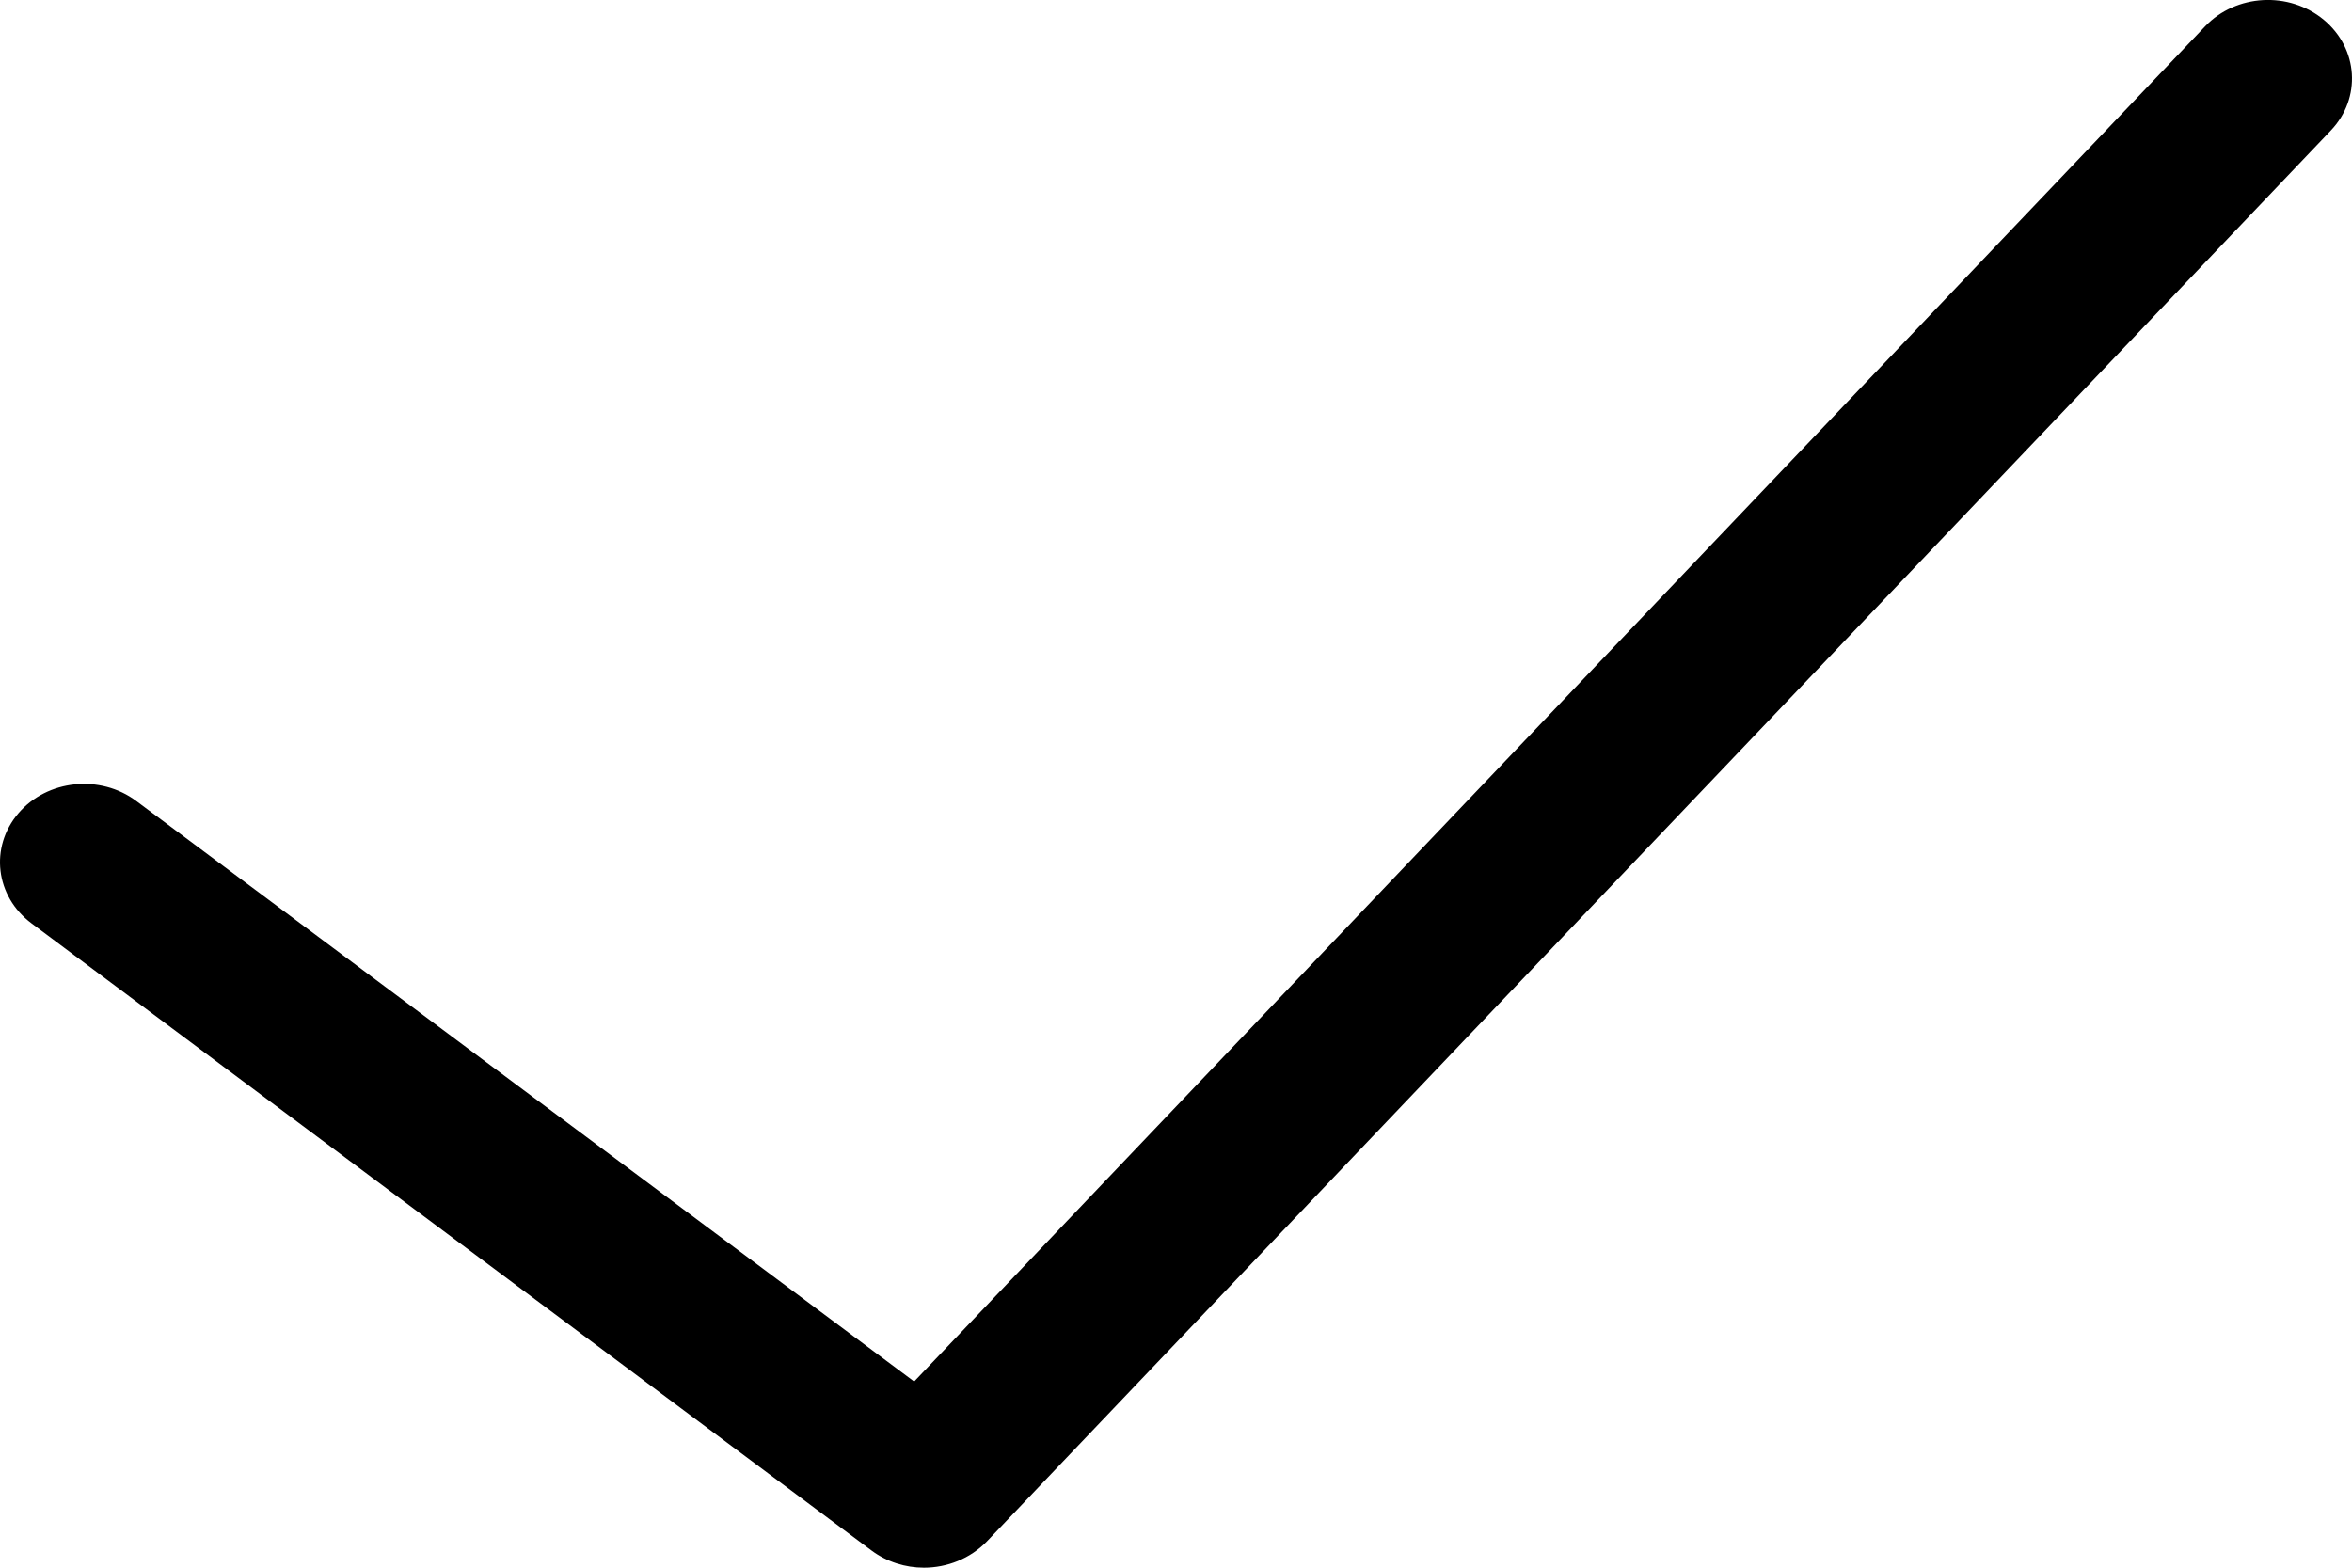 <svg width="12px" height="8px" viewBox="0 0 12 8" version="1.1" xmlns="http://www.w3.org/2000/svg" xmlns:xlink="http://www.w3.org/1999/xlink">
    <g stroke="none" stroke-width="1" fill="none" fill-rule="evenodd">
        <g transform="translate(-7, -8)" fill="#000000">
            <path d="M11.446,15.912 C11.525,15.971 11.62,16 11.714,16 C11.832,16 11.95,15.954 12.035,15.866 L18.892,8.666 C19.049,8.501 19.033,8.248 18.856,8.101 C18.679,7.954 18.408,7.969 18.251,8.134 L11.664,15.05 L7.696,12.088 C7.512,11.95 7.241,11.978 7.094,12.15 C6.946,12.323 6.976,12.574 7.161,12.712 L11.446,15.912 Z" id="Path"></path>
        </g>
    </g>
</svg>